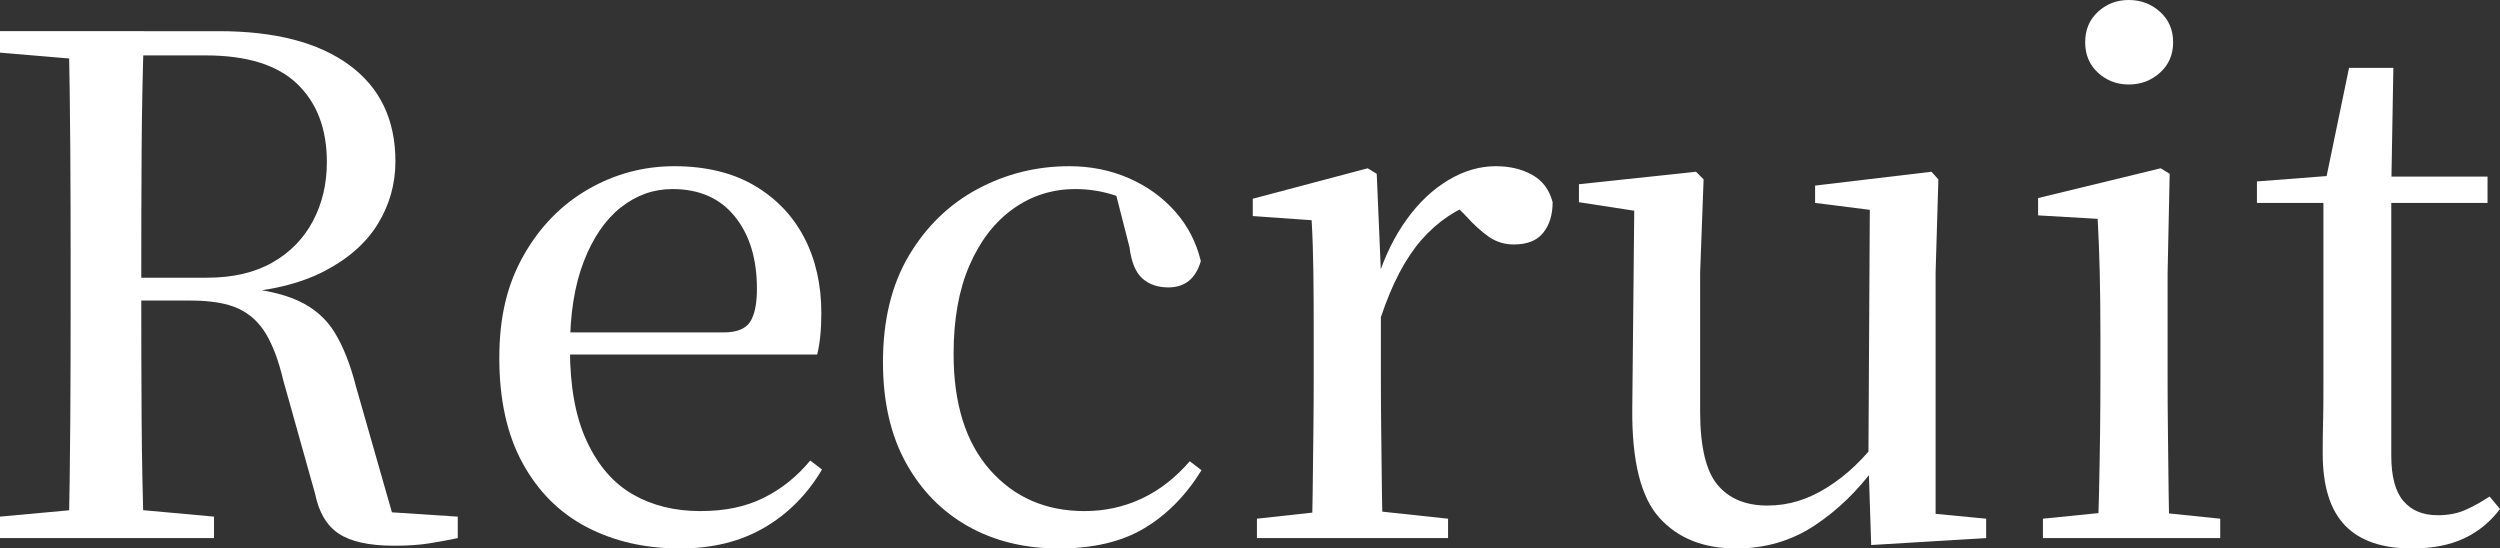 <?xml version="1.0" encoding="UTF-8"?><svg id="_レイヤー_2" xmlns="http://www.w3.org/2000/svg" viewBox="0 0 288.8 63.36"><rect x="0" y="0" width="288.8" height="63.36" fill="#333333" stroke="none"/><defs><style>.cls-1{fill:#fff;}</style></defs><g id="_レイヤー_1-2"><path class="cls-1" d="M0,6.08v-2.48h12.32v3.44h-.96L0,6.08ZM0,62.16v-2.48l11.36-1.04h1.92l11.44,1.04v2.48H0ZM7.92,62.16c.11-4.48.17-8.99.2-13.52.03-4.53.04-9.07.04-13.6v-4.24c0-4.59-.01-9.13-.04-13.64-.03-4.51-.09-9.03-.2-13.56h8.72c-.16,4.48-.25,9.05-.28,13.72-.03,4.67-.04,9.75-.04,15.24v1.76c0,4.85.01,9.57.04,14.16.03,4.59.12,9.15.28,13.68H7.92ZM45.52,63.04c-2.88,0-5.01-.47-6.4-1.4-1.39-.93-2.29-2.47-2.72-4.6l-3.68-13.12c-.53-2.24-1.2-4.03-2-5.36s-1.87-2.31-3.2-2.92c-1.33-.61-3.17-.92-5.52-.92h-9.6v-2.64h11.52c2.99,0,5.51-.59,7.56-1.76,2.05-1.17,3.61-2.77,4.68-4.8,1.07-2.03,1.6-4.29,1.6-6.8,0-3.84-1.15-6.85-3.44-9.04-2.29-2.19-5.81-3.28-10.56-3.28h-11.44v-2.8h12.96c6.51,0,11.53,1.31,15.08,3.92,3.55,2.61,5.32,6.32,5.32,11.12,0,2.61-.68,5.03-2.04,7.24-1.36,2.21-3.44,4.04-6.24,5.48-2.8,1.44-6.39,2.29-10.76,2.56v-.8c3.31.21,5.89.75,7.76,1.6,1.87.85,3.29,2.09,4.28,3.72.99,1.63,1.8,3.69,2.44,6.2l4.64,16.24-3.92-1.92,11.04.72v2.48c-1.01.21-2.09.41-3.24.6-1.15.19-2.52.28-4.12.28Z"/><path class="cls-1" d="M78.56,63.36c-4.05,0-7.65-.83-10.8-2.48-3.15-1.65-5.61-4.12-7.4-7.4-1.79-3.28-2.68-7.32-2.68-12.12s.93-8.53,2.8-11.84c1.87-3.31,4.35-5.85,7.44-7.64,3.09-1.79,6.43-2.68,10-2.68s6.71.75,9.24,2.24c2.53,1.49,4.45,3.51,5.76,6.04,1.31,2.53,1.96,5.43,1.96,8.68,0,1.92-.16,3.52-.48,4.8h-33.2v-2.56h22.4c1.49,0,2.51-.4,3.04-1.2.53-.8.8-2.08.8-3.84,0-3.47-.85-6.25-2.56-8.36-1.71-2.11-4.11-3.16-7.2-3.16-2.19,0-4.17.71-5.96,2.12-1.79,1.41-3.21,3.49-4.28,6.24-1.07,2.75-1.6,6.12-1.6,10.12,0,4.32.65,7.88,1.96,10.68,1.31,2.8,3.08,4.84,5.32,6.12,2.24,1.28,4.83,1.92,7.76,1.92s5.27-.51,7.32-1.52c2.05-1.01,3.85-2.45,5.4-4.32l1.36,1.04c-1.71,2.88-3.93,5.12-6.68,6.72-2.75,1.6-5.99,2.4-9.72,2.4Z"/><path class="cls-1" d="M122.32,63.36c-3.95,0-7.44-.85-10.48-2.56-3.04-1.71-5.44-4.16-7.2-7.36-1.76-3.2-2.64-7.07-2.64-11.6,0-4.85,1-8.96,3-12.32,2-3.36,4.64-5.92,7.92-7.68,3.28-1.76,6.81-2.64,10.6-2.64,2.51,0,4.81.47,6.92,1.4,2.11.93,3.88,2.21,5.32,3.84s2.43,3.53,2.96,5.72c-.59,2.03-1.84,3.04-3.76,3.04-1.23,0-2.23-.35-3-1.04-.77-.69-1.27-1.89-1.48-3.6l-1.84-7.2,4.4,3.28c-1.6-1.01-3.11-1.73-4.52-2.16-1.41-.43-2.84-.64-4.28-.64-2.67,0-5.07.76-7.2,2.28-2.13,1.52-3.81,3.69-5.04,6.52-1.23,2.83-1.84,6.24-1.84,10.24,0,5.76,1.4,10.23,4.2,13.4,2.8,3.17,6.44,4.76,10.92,4.76,2.35,0,4.55-.48,6.6-1.44,2.05-.96,3.91-2.4,5.56-4.32l1.36,1.04c-1.81,2.93-4.03,5.17-6.64,6.72-2.61,1.55-5.89,2.32-9.84,2.32Z"/><path class="cls-1" d="M151.52,62.16c.05-1.33.09-3.09.12-5.28.03-2.19.05-4.48.08-6.88.03-2.4.04-4.48.04-6.24v-5.2c0-2.77-.01-5.17-.04-7.2-.03-2.03-.09-4-.2-5.92l-6.8-.48v-2l13.28-3.52,1.04.64.48,11.28v12.4c0,1.76.01,3.84.04,6.24.03,2.4.05,4.69.08,6.88.03,2.19.07,3.95.12,5.28h-8.24ZM145.2,62.16v-2.24l8.72-.96h4.4l8.96.96v2.24h-22.08ZM159.52,36.64l-2-4.4h1.6c.85-2.67,1.99-4.97,3.4-6.92,1.41-1.95,3.01-3.45,4.8-4.52,1.79-1.07,3.61-1.6,5.48-1.6,1.6,0,3,.33,4.2,1,1.2.67,1.99,1.72,2.36,3.16,0,1.44-.36,2.61-1.08,3.52-.72.91-1.85,1.36-3.4,1.36-1.07,0-2.03-.29-2.88-.88-.85-.59-1.76-1.41-2.72-2.48l-1.84-1.84,3.44.16c-2.61.91-4.84,2.41-6.68,4.52-1.84,2.11-3.4,5.08-4.68,8.92Z"/><path class="cls-1" d="M200.56,63.36c-3.79,0-6.75-1.19-8.88-3.56-2.13-2.37-3.17-6.55-3.12-12.52l.24-24.16,1.92,1.52-8.32-1.28v-2.08l13.52-1.44.88.88-.4,10.8v16c0,4.05.67,6.88,2,8.48,1.33,1.6,3.25,2.4,5.76,2.4s4.72-.71,6.96-2.12c2.24-1.41,4.24-3.32,6-5.72l2.08,3.36h-2.56c-2.03,2.77-4.37,5.04-7.04,6.8-2.67,1.76-5.68,2.64-9.04,2.64ZM216.16,62.96l-.32-9.84v-.08l.16-28.8-6.32-.8v-2l13.44-1.6.8.88-.32,10.8v27.84l5.84.56v2.24l-13.28.8Z"/><path class="cls-1" d="M242.32,62.16c.05-1.33.11-3.09.16-5.28.05-2.19.09-4.48.12-6.88.03-2.4.04-4.48.04-6.24v-5.12c0-2.72-.03-5.13-.08-7.24-.05-2.11-.13-4.15-.24-6.12l-6.88-.4v-2l14.16-3.44,1.04.64-.24,11.52v12.16c0,1.76.01,3.84.04,6.24.03,2.4.05,4.69.08,6.88.03,2.19.07,3.95.12,5.28h-8.32ZM236,62.16v-2.24l8.72-.88h3.2l8.56.88v2.24h-20.48ZM245.92,9.76c-1.39,0-2.57-.45-3.56-1.36-.99-.91-1.48-2.08-1.48-3.52s.49-2.61,1.48-3.52c.99-.91,2.17-1.36,3.56-1.36s2.59.45,3.6,1.36c1.01.91,1.52,2.08,1.52,3.52s-.51,2.61-1.52,3.52c-1.01.91-2.21,1.36-3.6,1.36Z"/><path class="cls-1" d="M278.64,63.36c-3.47,0-6.05-.89-7.76-2.68-1.71-1.79-2.56-4.55-2.56-8.28,0-1.33.01-2.53.04-3.6.03-1.07.04-2.35.04-3.84v-21.52h-7.68v-2.48l9.36-.72-1.52,1.12,2.8-13.52h5.12l-.24,13.84v30.96c0,2.4.47,4.15,1.4,5.24.93,1.09,2.25,1.64,3.96,1.64,1.17,0,2.2-.19,3.08-.56.88-.37,1.85-.91,2.92-1.6l1.2,1.44c-1.12,1.49-2.51,2.63-4.16,3.4-1.65.77-3.65,1.16-6,1.16ZM272.32,23.44v-3.04h15.04v3.04h-15.04Z"/></g></svg>
